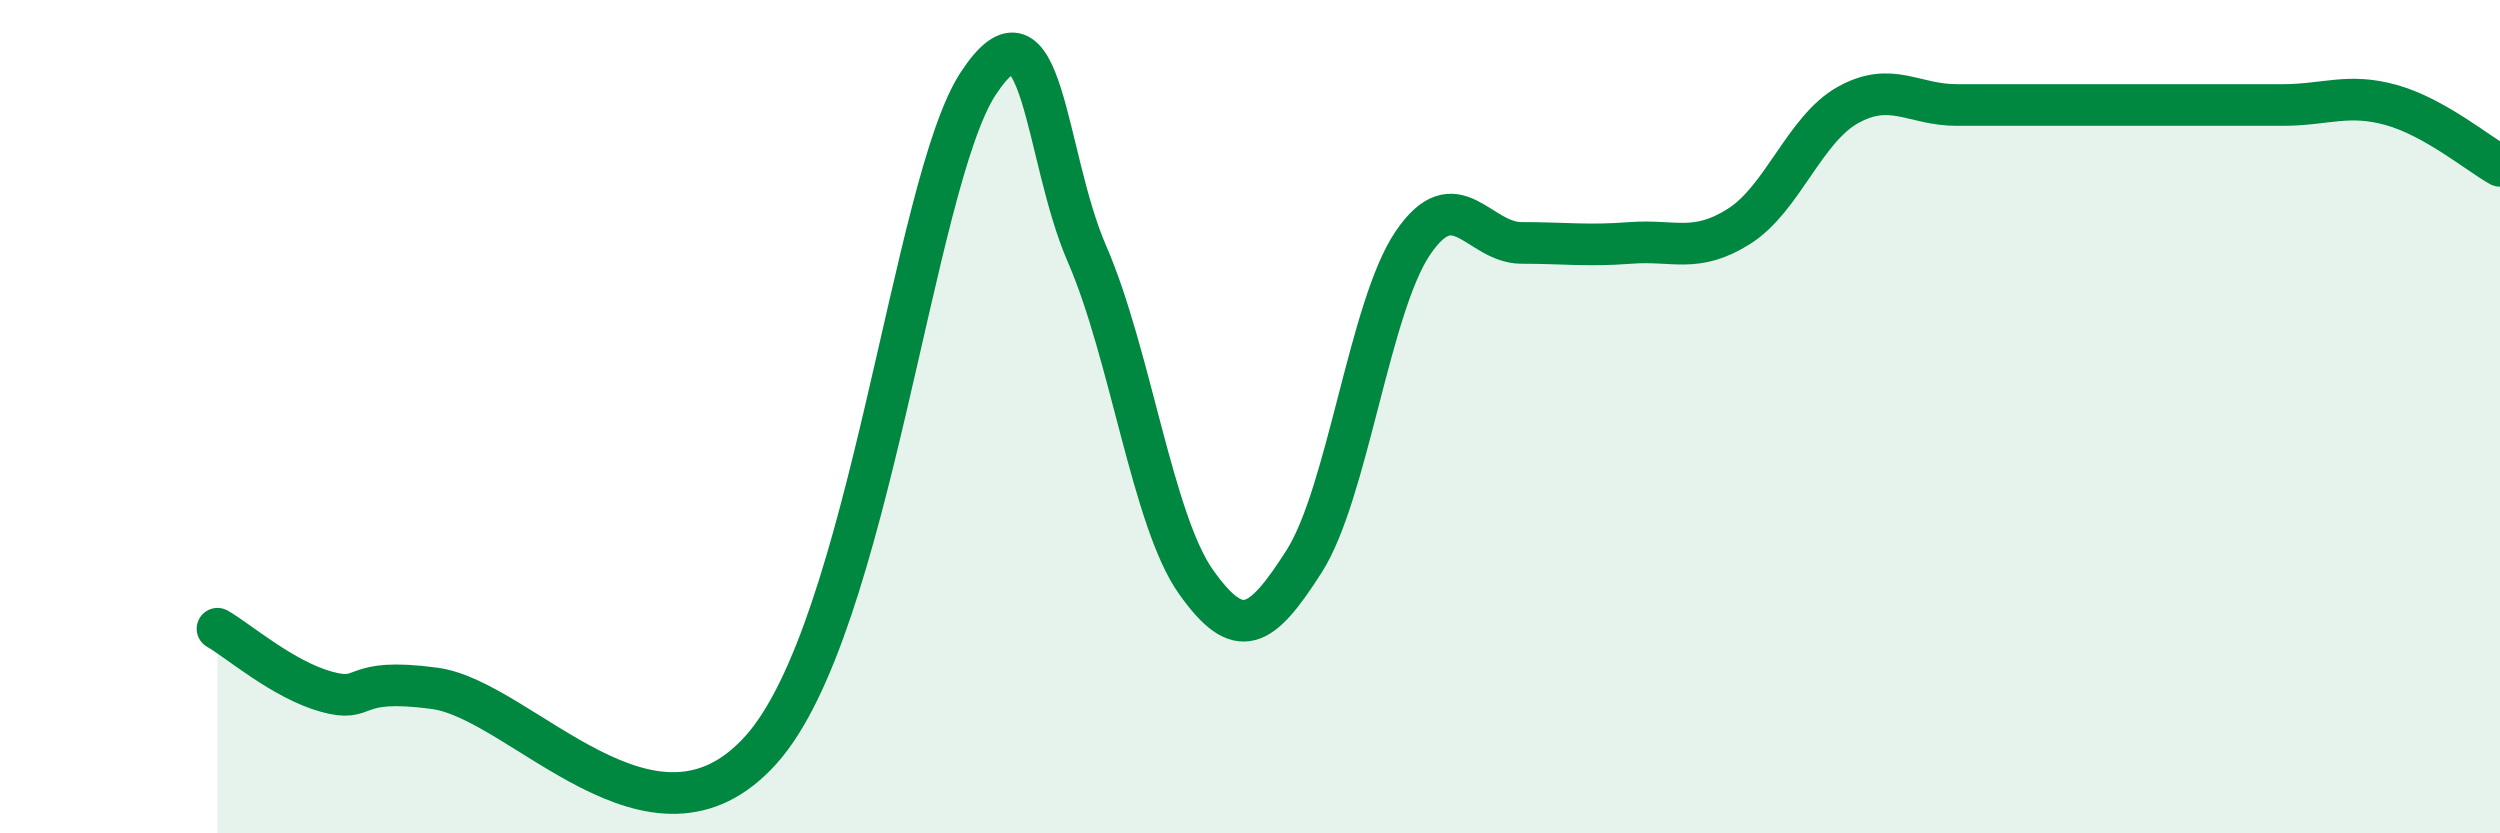 
    <svg width="60" height="20" viewBox="0 0 60 20" xmlns="http://www.w3.org/2000/svg">
      <path
        d="M 5.22,15.09 C 5.74,15.39 6.79,16.31 7.83,16.6 C 8.87,16.89 8.34,16.24 10.43,16.52 C 12.52,16.8 15.65,20.9 18.26,18 C 20.87,15.1 21.91,4.38 23.48,2 C 25.05,-0.38 25.05,3.71 26.09,6.1 C 27.13,8.49 27.66,12.49 28.7,13.96 C 29.74,15.43 30.26,15.1 31.3,13.47 C 32.34,11.84 32.87,7.36 33.91,5.83 C 34.95,4.3 35.48,5.83 36.52,5.83 C 37.56,5.83 38.09,5.91 39.13,5.83 C 40.17,5.75 40.7,6.09 41.74,5.43 C 42.78,4.77 43.31,3.1 44.35,2.52 C 45.39,1.94 45.92,2.52 46.96,2.52 C 48,2.52 48.53,2.52 49.57,2.52 C 50.61,2.52 51.13,2.52 52.17,2.52 C 53.21,2.52 53.74,2.52 54.78,2.52 C 55.82,2.52 56.35,2.23 57.39,2.52 C 58.43,2.81 59.48,3.69 60,3.98L60 20L5.22 20Z"
        fill="#008740"
        opacity="0.1"
        stroke-linecap="round"
        stroke-linejoin="round"
      />
      <path
        d="M 5.22,15.09 C 5.74,15.39 6.79,16.31 7.83,16.6 C 8.87,16.89 8.34,16.24 10.43,16.52 C 12.52,16.8 15.65,20.9 18.26,18 C 20.87,15.1 21.91,4.38 23.48,2 C 25.05,-0.38 25.05,3.71 26.09,6.1 C 27.13,8.49 27.66,12.49 28.7,13.96 C 29.74,15.43 30.26,15.1 31.3,13.47 C 32.34,11.84 32.87,7.36 33.91,5.83 C 34.95,4.3 35.48,5.83 36.52,5.83 C 37.56,5.83 38.09,5.91 39.13,5.83 C 40.17,5.75 40.7,6.09 41.74,5.43 C 42.78,4.77 43.31,3.1 44.35,2.52 C 45.39,1.94 45.92,2.52 46.96,2.52 C 48,2.52 48.53,2.52 49.57,2.52 C 50.61,2.52 51.13,2.52 52.17,2.52 C 53.21,2.52 53.74,2.52 54.78,2.52 C 55.82,2.52 56.35,2.23 57.39,2.52 C 58.43,2.81 59.48,3.69 60,3.98"
        stroke="#008740"
        stroke-width="1"
        fill="none"
        stroke-linecap="round"
        stroke-linejoin="round"
      />
    </svg>
  